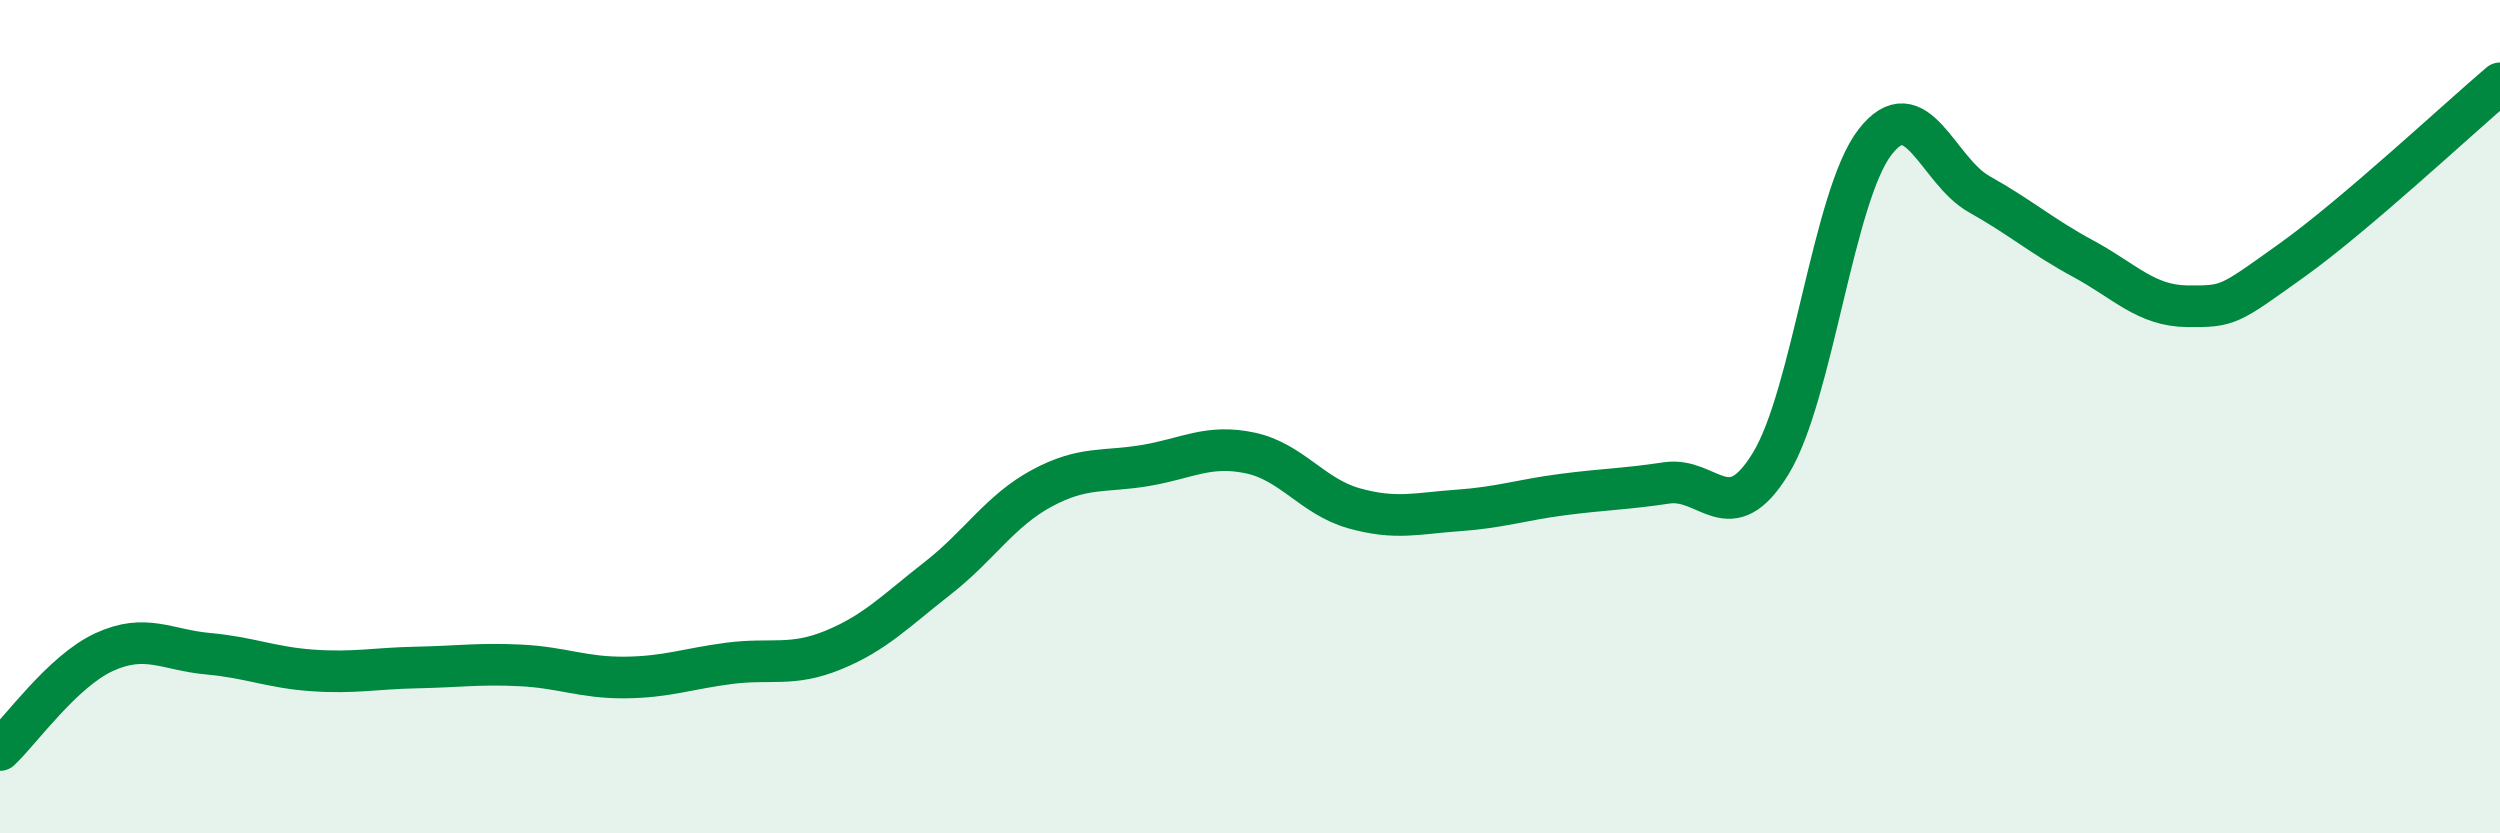 
    <svg width="60" height="20" viewBox="0 0 60 20" xmlns="http://www.w3.org/2000/svg">
      <path
        d="M 0,18 C 0.5,17.53 1.5,16.11 2.5,15.65 C 3.5,15.19 4,15.6 5,15.69 C 6,15.78 6.5,16.02 7.5,16.09 C 8.5,16.16 9,16.04 10,16.02 C 11,16 11.5,15.92 12.5,15.97 C 13.5,16.02 14,16.27 15,16.26 C 16,16.25 16.5,16.05 17.5,15.92 C 18.5,15.79 19,16.01 20,15.6 C 21,15.19 21.5,14.66 22.5,13.88 C 23.5,13.1 24,12.26 25,11.72 C 26,11.18 26.5,11.34 27.5,11.17 C 28.5,11 29,10.66 30,10.87 C 31,11.08 31.5,11.92 32.5,12.2 C 33.5,12.48 34,12.32 35,12.25 C 36,12.18 36.5,12 37.5,11.87 C 38.5,11.74 39,11.74 40,11.59 C 41,11.44 41.5,12.76 42.5,11.12 C 43.5,9.48 44,4.7 45,3.41 C 46,2.12 46.5,4.1 47.5,4.66 C 48.5,5.22 49,5.67 50,6.21 C 51,6.75 51.5,7.34 52.5,7.35 C 53.5,7.36 53.5,7.32 55,6.25 C 56.5,5.18 59,2.85 60,2L60 20L0 20Z"
        fill="#008740"
        opacity="0.1"
        stroke-linecap="round"
        stroke-linejoin="round"
      />
      <path
        d="M 0,18 C 0.5,17.53 1.5,16.11 2.5,15.65 C 3.5,15.19 4,15.6 5,15.69 C 6,15.78 6.5,16.02 7.5,16.09 C 8.5,16.16 9,16.04 10,16.02 C 11,16 11.5,15.92 12.5,15.97 C 13.5,16.02 14,16.27 15,16.26 C 16,16.25 16.5,16.05 17.5,15.92 C 18.5,15.79 19,16.01 20,15.6 C 21,15.19 21.5,14.66 22.5,13.88 C 23.5,13.1 24,12.26 25,11.72 C 26,11.18 26.5,11.34 27.5,11.17 C 28.5,11 29,10.66 30,10.87 C 31,11.08 31.5,11.92 32.5,12.2 C 33.5,12.48 34,12.32 35,12.25 C 36,12.18 36.5,12 37.5,11.87 C 38.5,11.74 39,11.74 40,11.59 C 41,11.44 41.5,12.76 42.5,11.12 C 43.5,9.48 44,4.7 45,3.41 C 46,2.12 46.5,4.1 47.5,4.66 C 48.5,5.22 49,5.67 50,6.21 C 51,6.75 51.5,7.34 52.5,7.35 C 53.5,7.36 53.5,7.32 55,6.25 C 56.5,5.18 59,2.85 60,2"
        stroke="#008740"
        stroke-width="1"
        fill="none"
        stroke-linecap="round"
        stroke-linejoin="round"
      />
    </svg>
  
